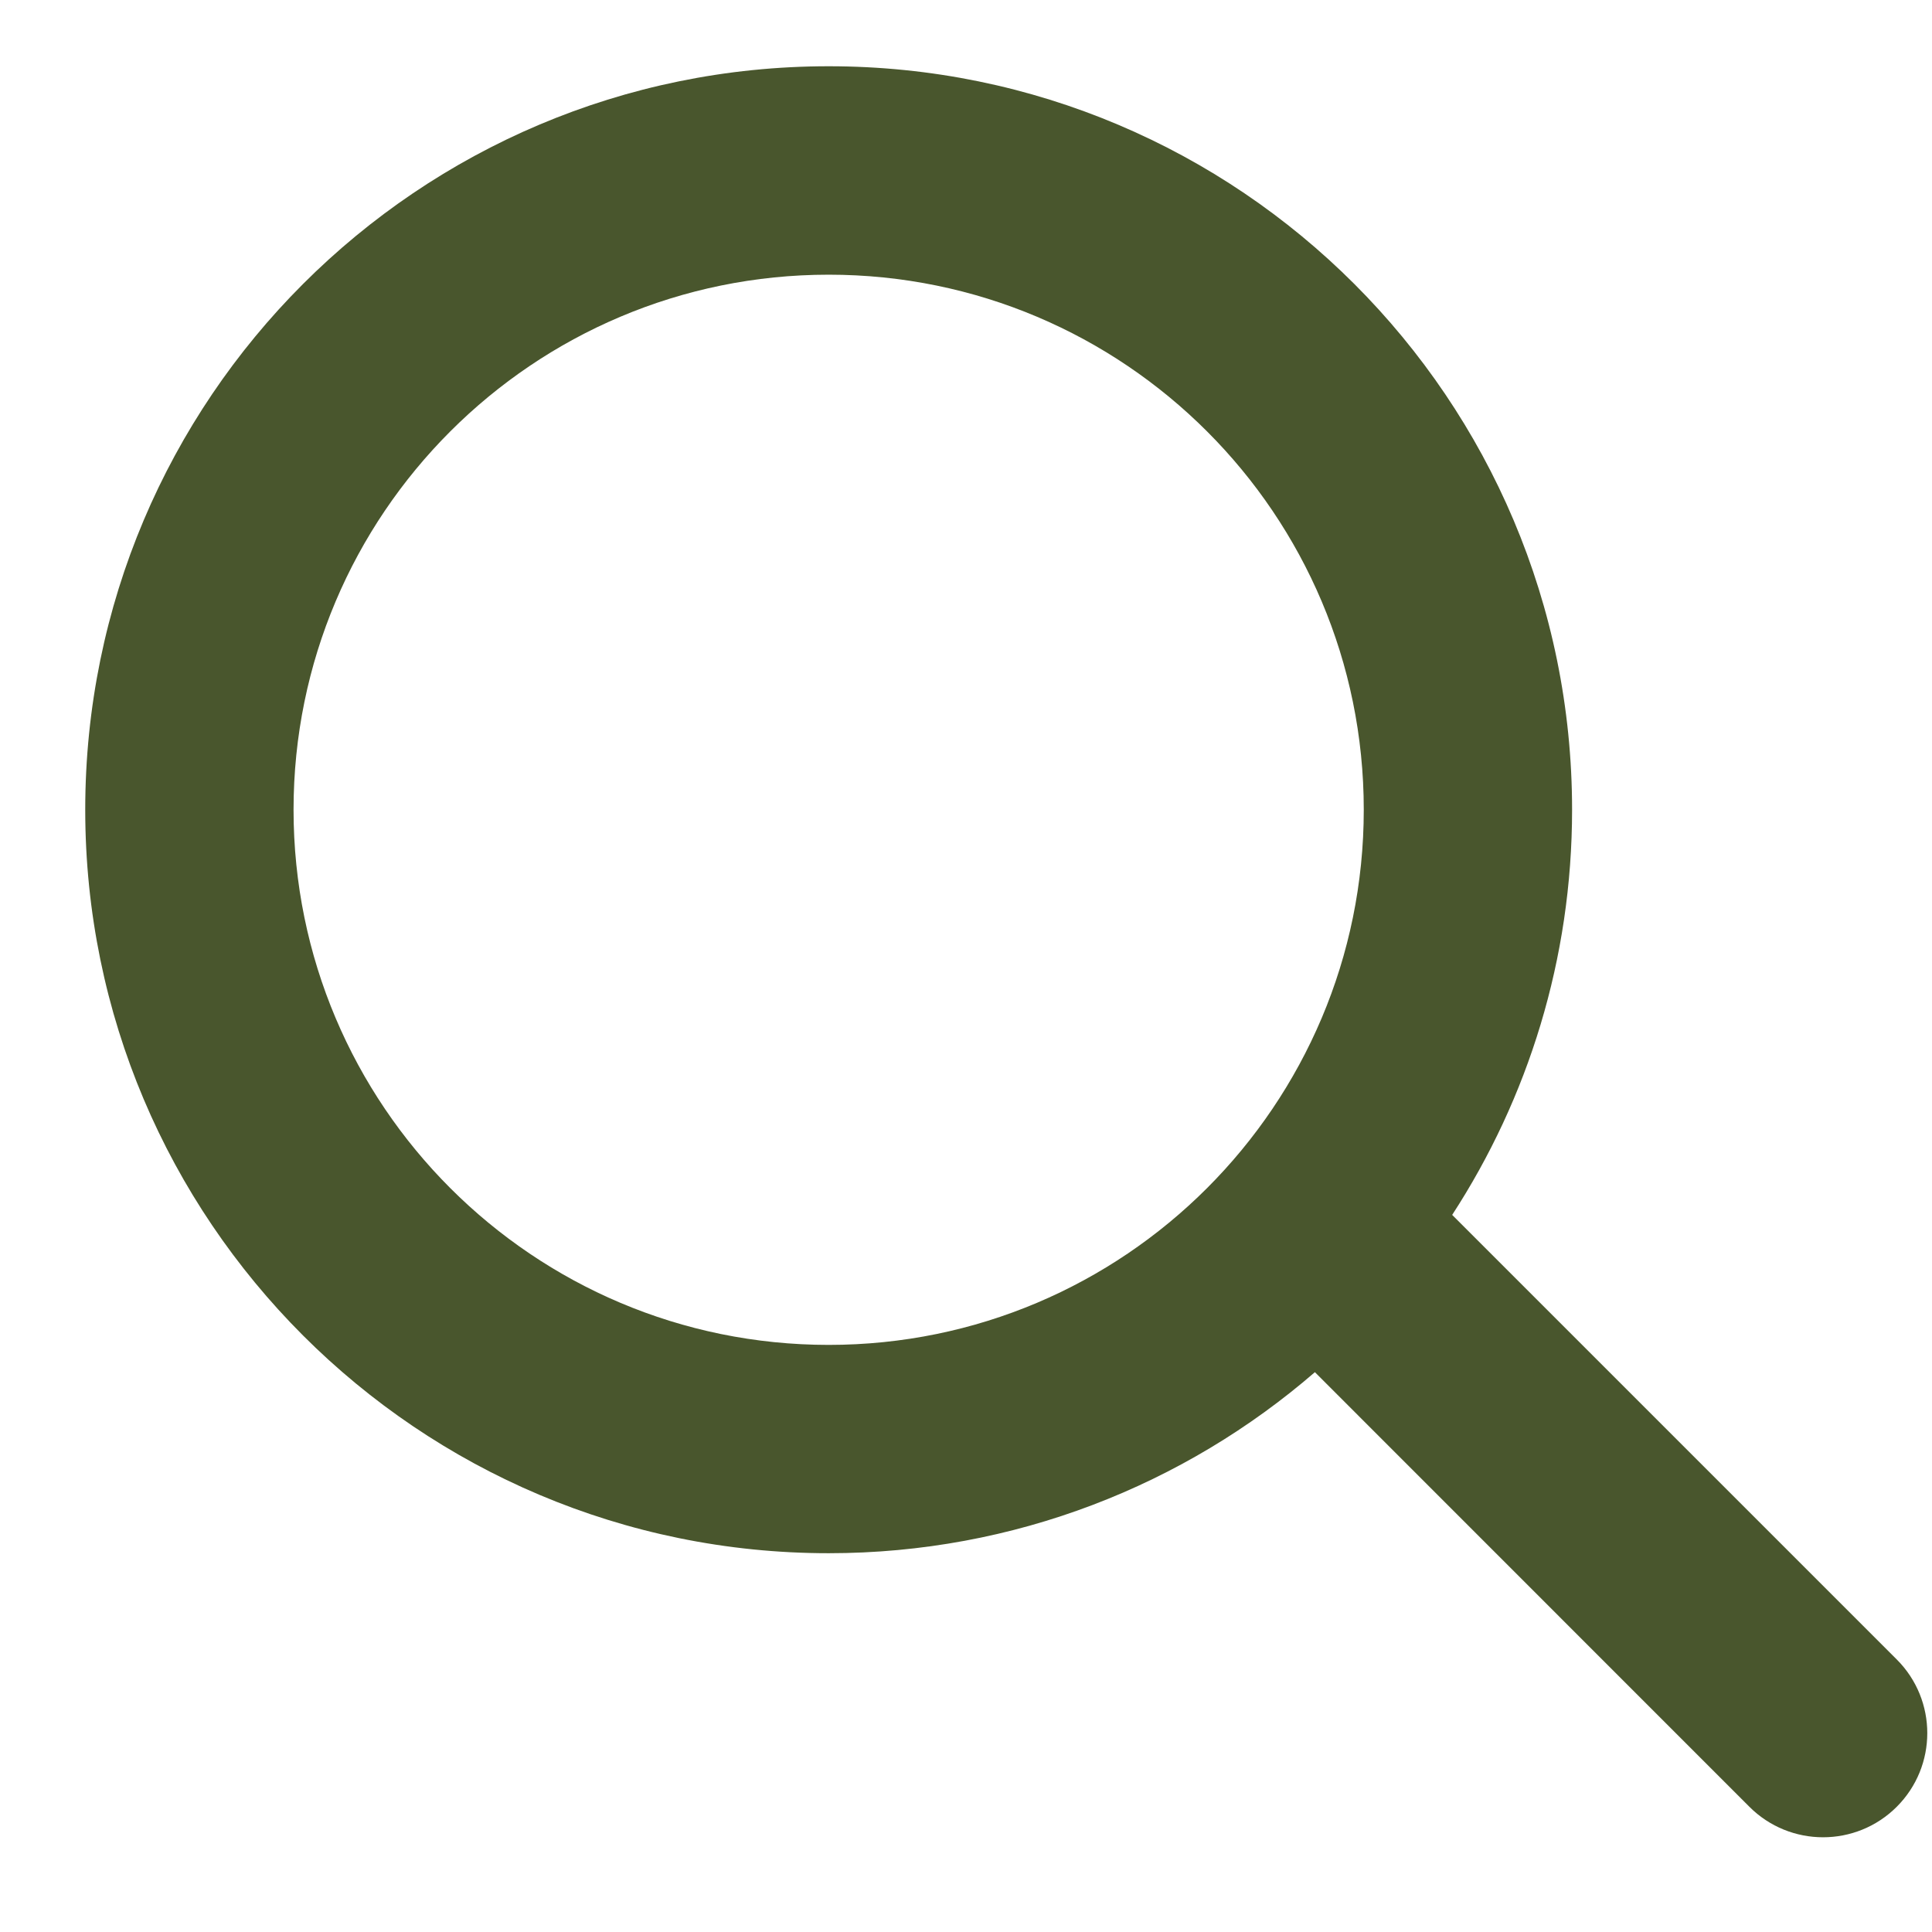 <svg width="17" height="17" viewBox="0 0 17 17" fill="none" xmlns="http://www.w3.org/2000/svg">
<path fill-rule="evenodd" clip-rule="evenodd" d="M2.583 7.125C2.583 4.525 4.691 2.417 7.292 2.417C9.892 2.417 12 4.525 12 7.125C12 9.725 9.892 11.834 7.292 11.834C4.691 11.834 2.583 9.725 2.583 7.125ZM7.292 0.583C3.679 0.583 0.75 3.512 0.75 7.125C0.75 10.738 3.679 13.667 7.292 13.667C8.927 13.667 10.423 13.066 11.57 12.074L15.393 15.898C15.751 16.256 16.332 16.256 16.69 15.898C17.048 15.54 17.048 14.96 16.69 14.602L12.778 10.69C13.445 9.664 13.833 8.44 13.833 7.125C13.833 3.512 10.905 0.583 7.292 0.583Z" fill="#49562D"/>
</svg>
